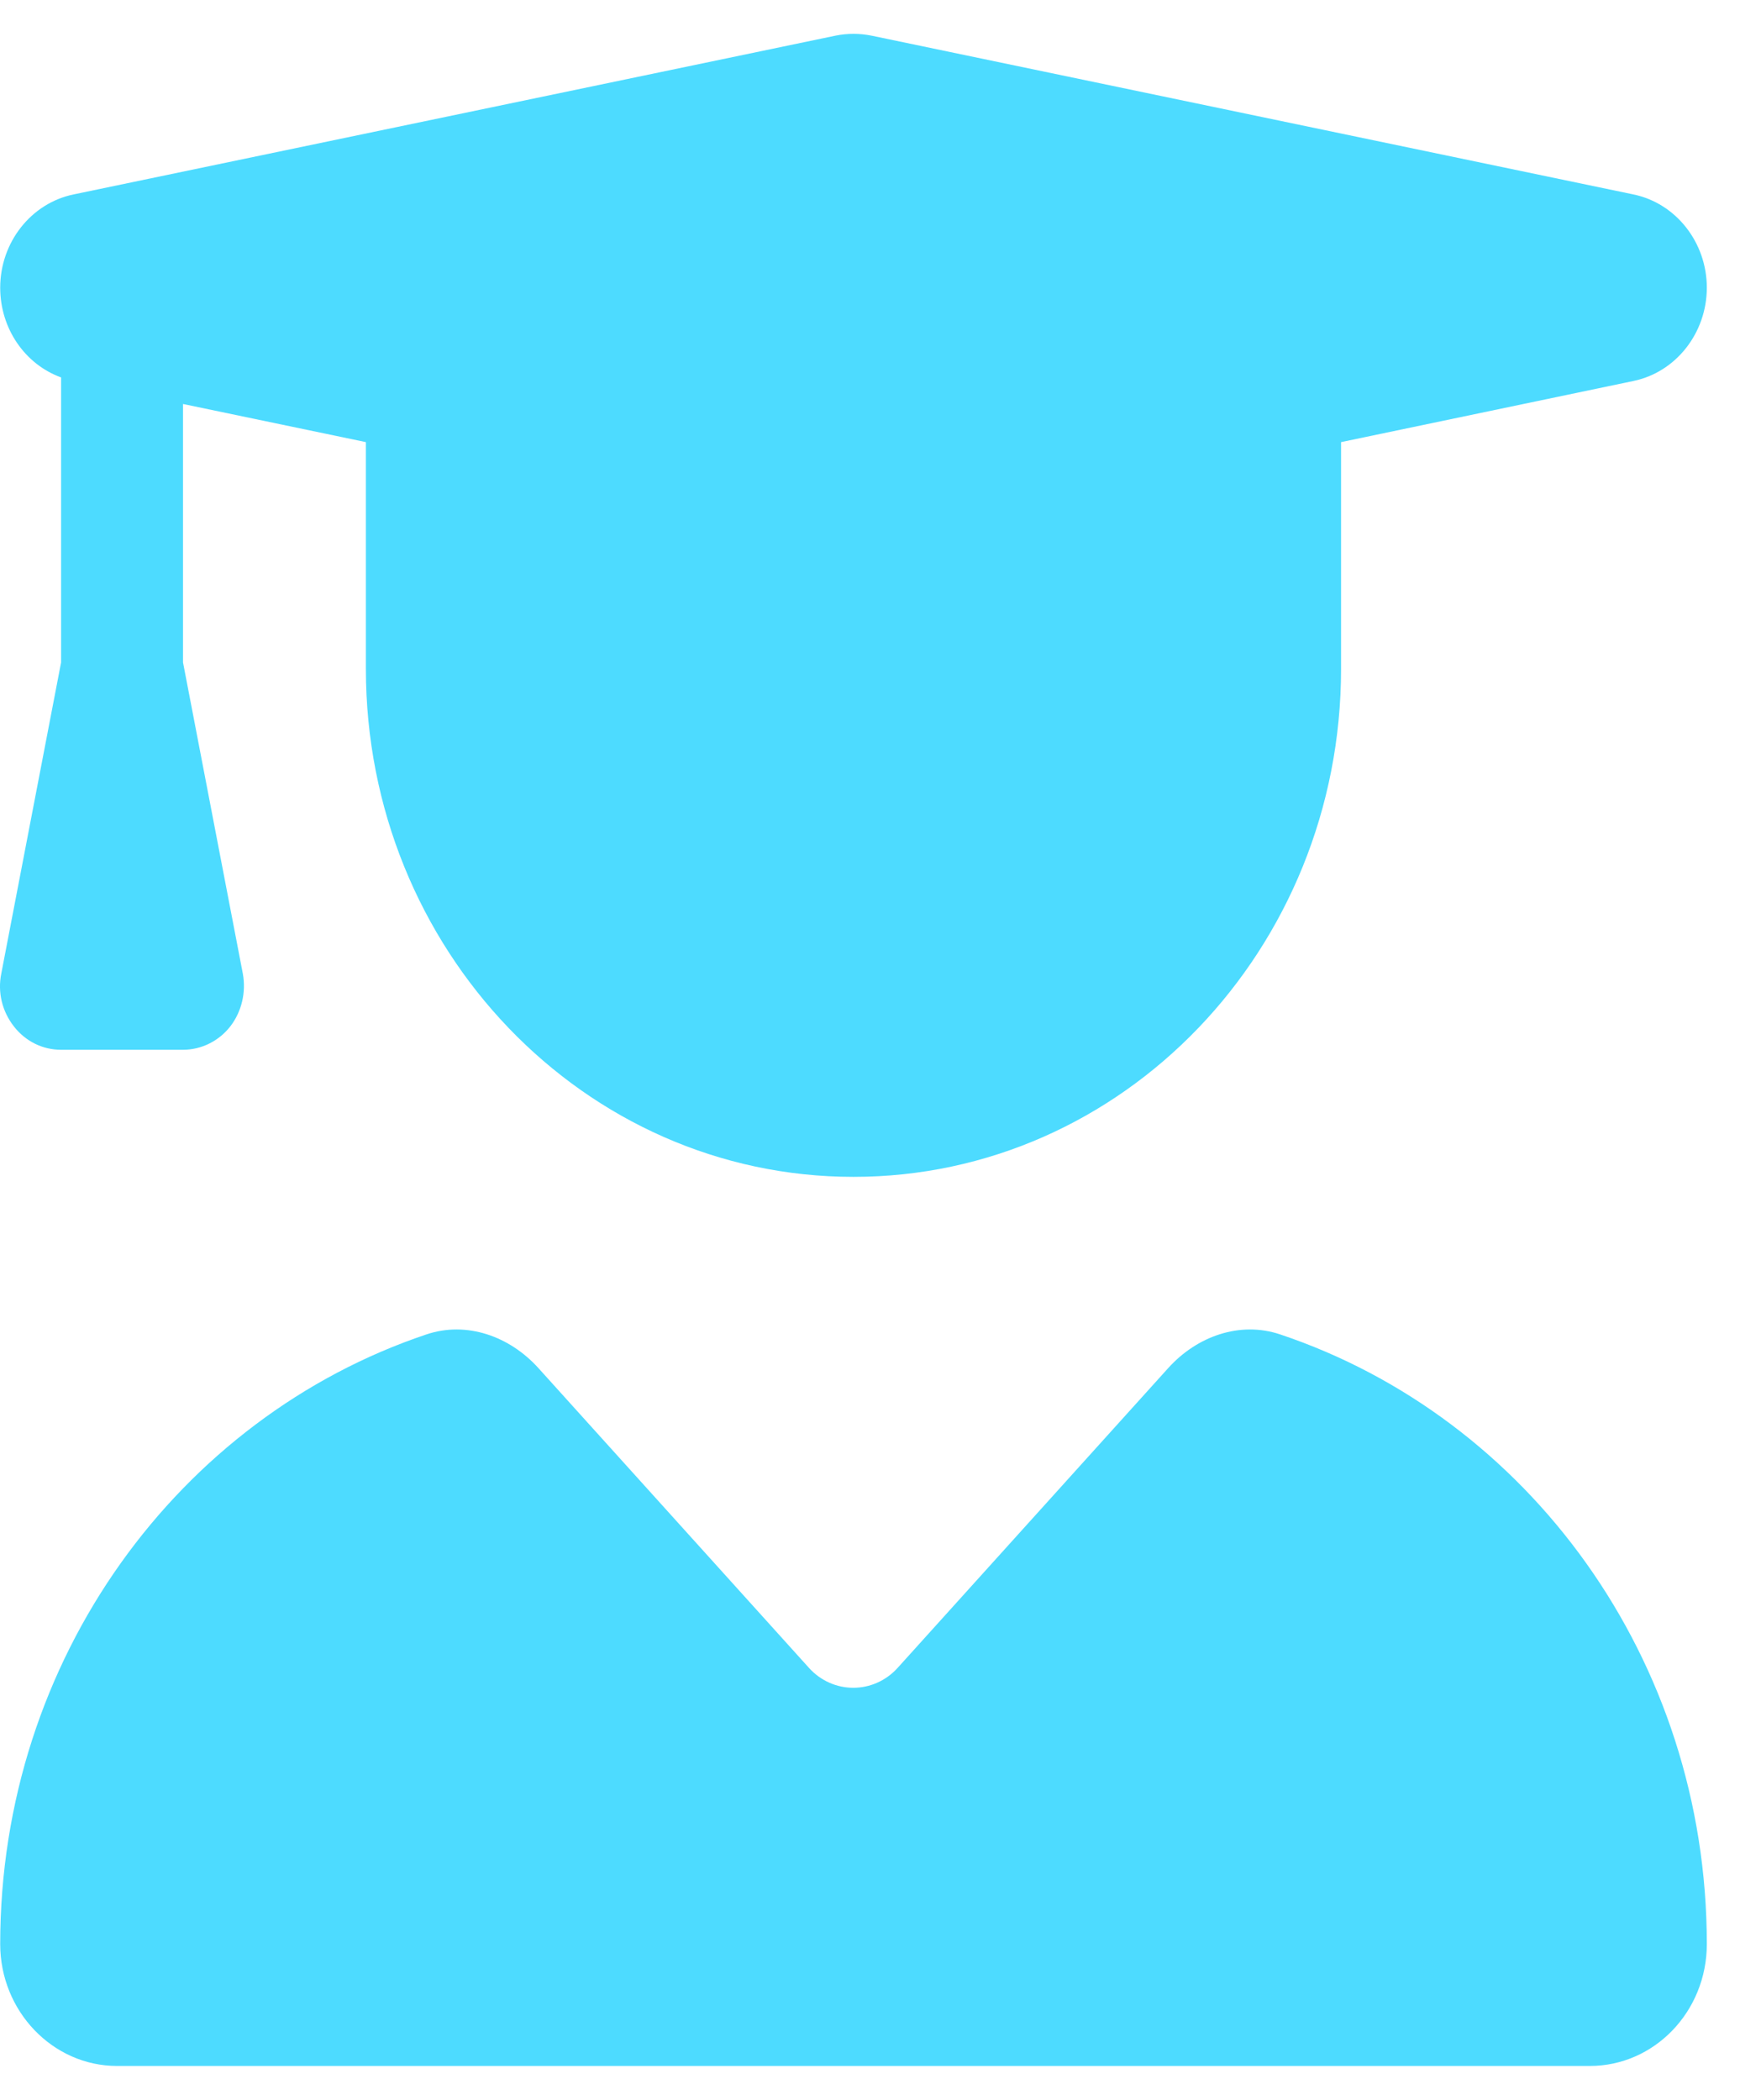 <svg width="26" height="31" viewBox="0 0 26 31" fill="none" xmlns="http://www.w3.org/2000/svg">
<path d="M12.337 0.526C12.511 0.491 12.691 0.491 12.866 0.526L24.114 2.87C24.744 2.999 25.2 3.579 25.2 4.247C25.2 4.915 24.744 5.496 24.114 5.625L19.8 6.527V9.873C19.8 14.016 16.578 17.374 12.601 17.374C8.625 17.374 5.402 14.016 5.402 9.873V6.527L2.702 5.964V9.779L3.585 14.373C3.636 14.649 3.568 14.936 3.4 15.153C3.231 15.37 2.972 15.498 2.702 15.498H0.902C0.632 15.498 0.379 15.376 0.205 15.153C0.031 14.93 -0.037 14.649 0.019 14.373L0.902 9.779V5.572C0.368 5.378 0.003 4.851 0.003 4.247C0.003 3.579 0.458 2.999 1.088 2.87L12.337 0.526ZM6.296 19.7C6.887 19.501 7.522 19.724 7.95 20.198L11.943 24.622C12.297 25.015 12.899 25.015 13.254 24.622L17.247 20.198C17.674 19.724 18.31 19.501 18.901 19.7C22.556 20.925 25.2 24.488 25.2 28.701C25.2 29.697 24.424 30.5 23.473 30.5H1.729C0.779 30.5 0.003 29.691 0.003 28.701C0.003 24.488 2.646 20.925 6.296 19.7Z" fill="#4DDBFF"/>
</svg>
